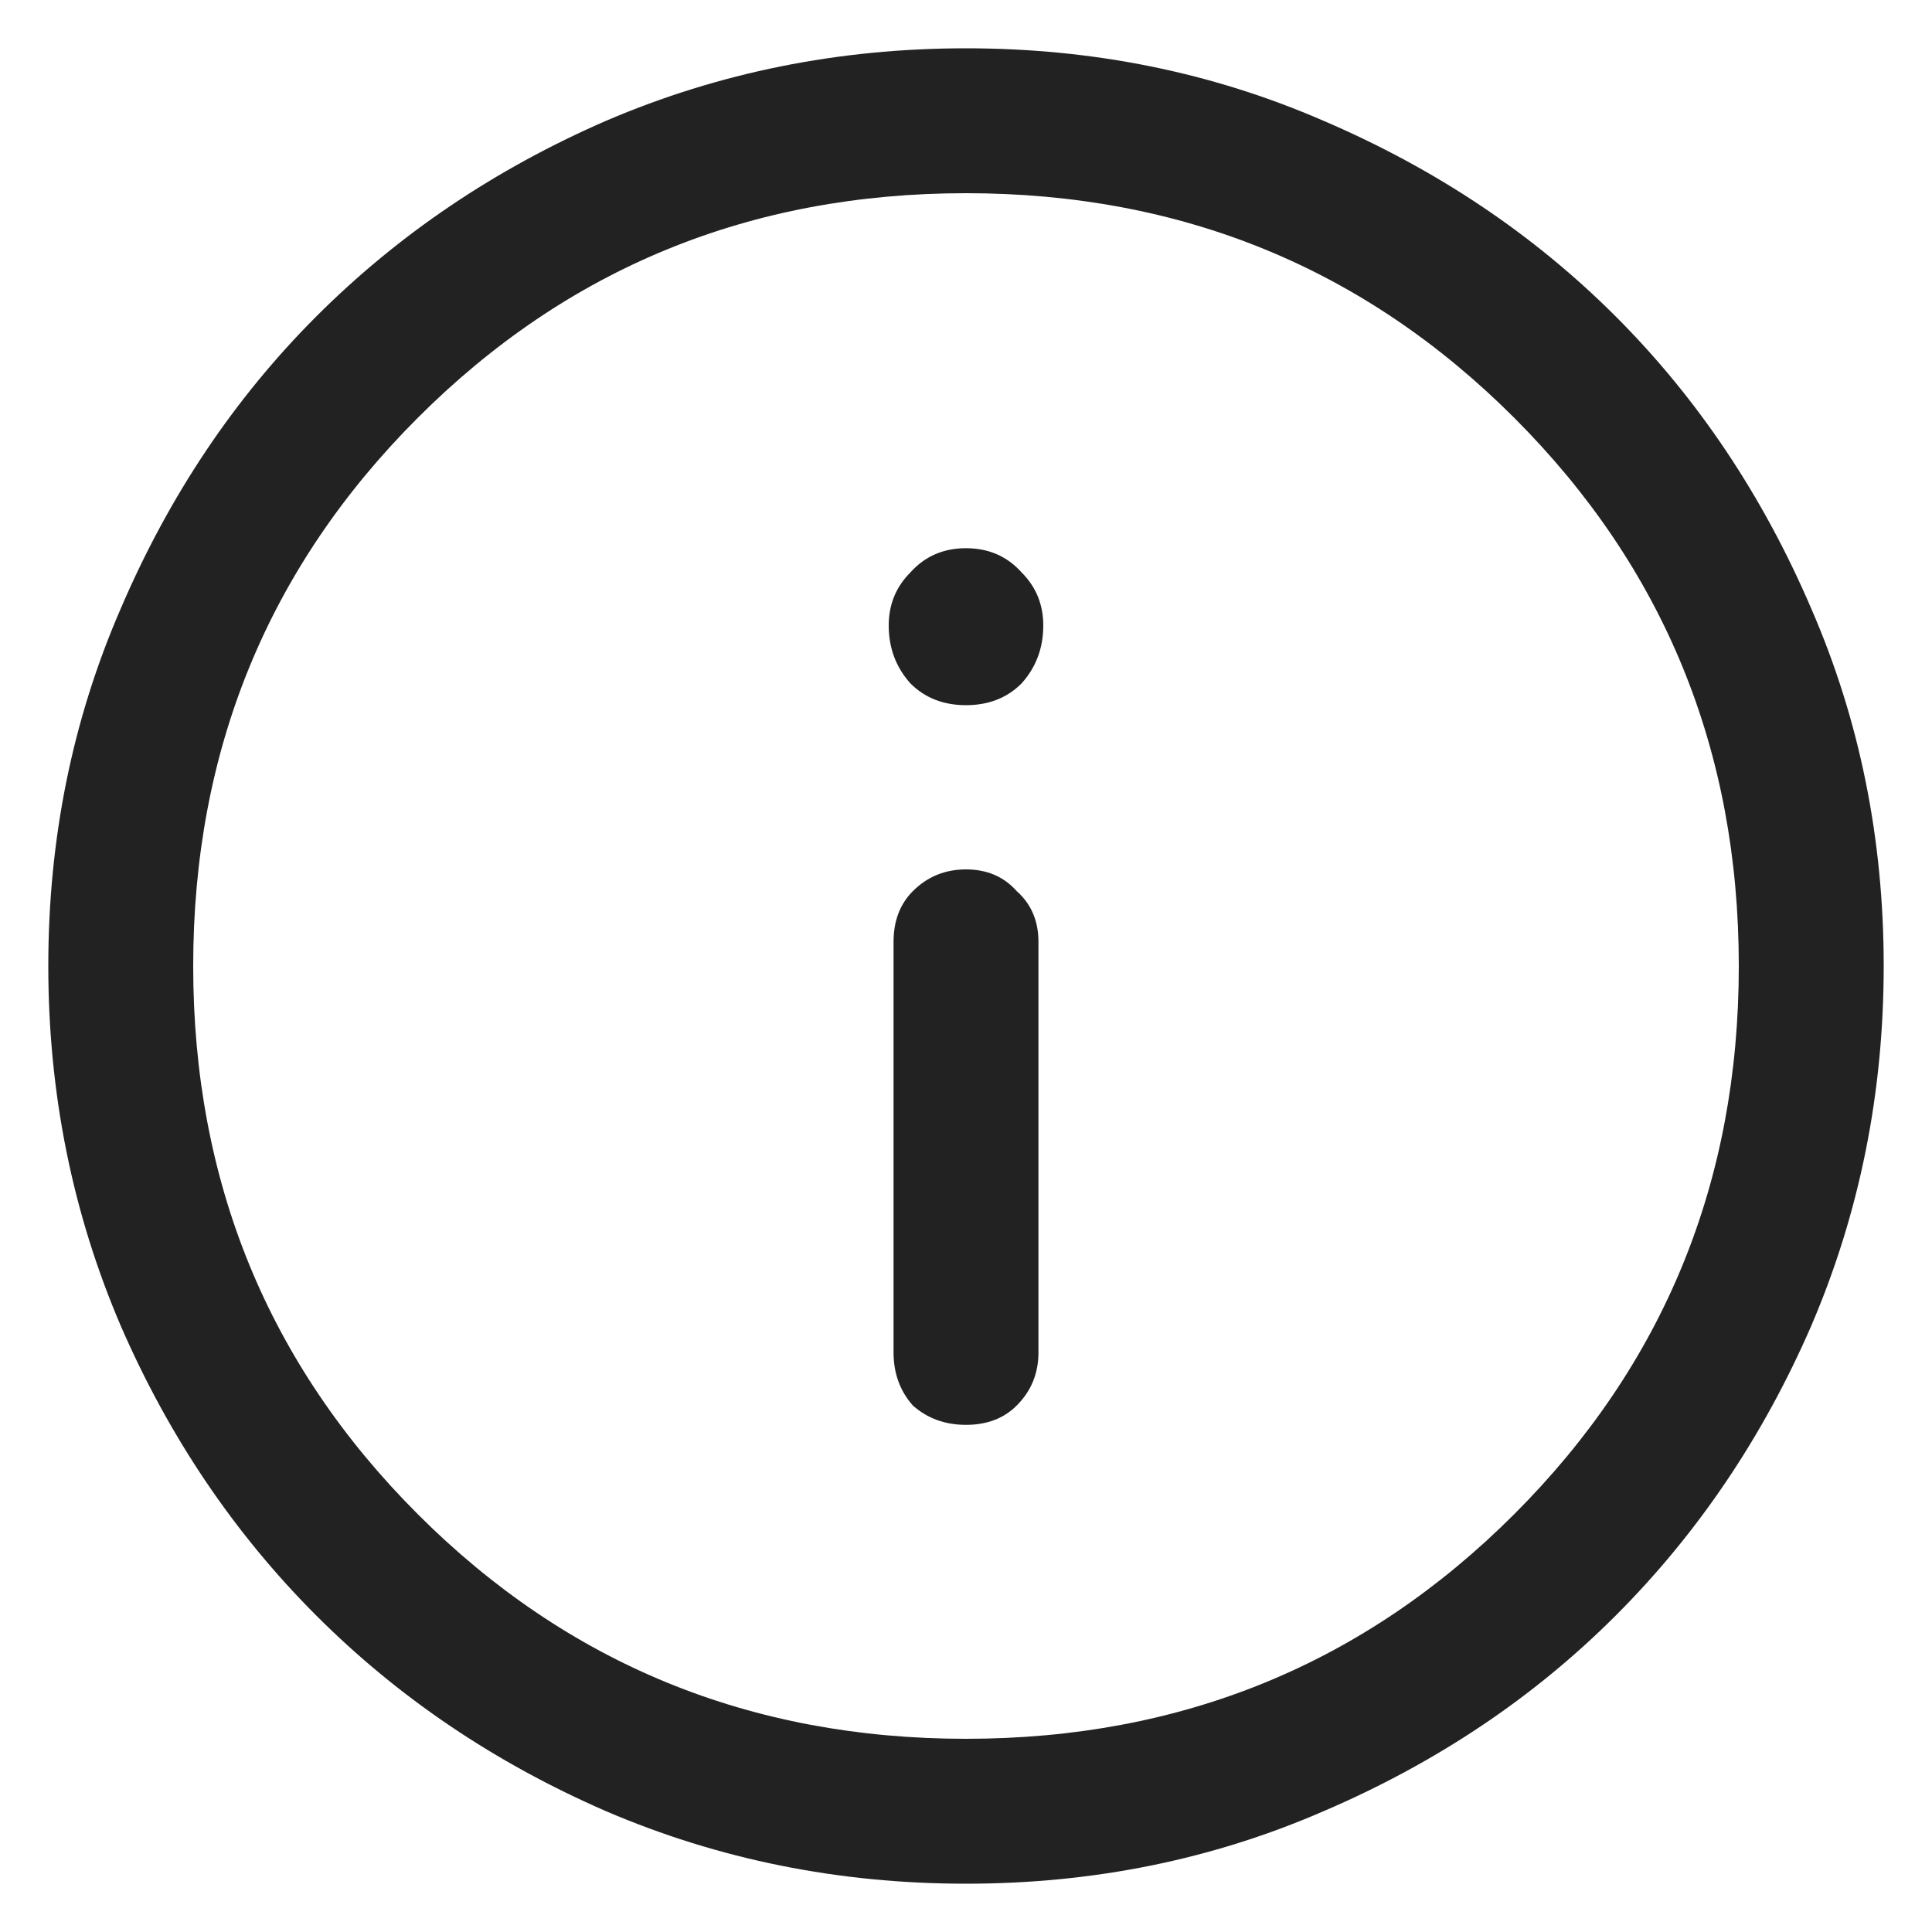 <svg width="20" height="20" viewBox="0 0 20 20" fill="none" xmlns="http://www.w3.org/2000/svg">
<path d="M10 14.75C10.217 14.75 10.392 14.683 10.525 14.55C10.675 14.4 10.75 14.217 10.75 14V9.75C10.75 9.533 10.675 9.358 10.525 9.225C10.392 9.075 10.217 9 10 9C9.783 9 9.6 9.075 9.45 9.225C9.317 9.358 9.25 9.533 9.25 9.75V14C9.25 14.217 9.317 14.4 9.45 14.55C9.6 14.683 9.783 14.75 10 14.75ZM10 7.3C10.233 7.3 10.425 7.225 10.575 7.075C10.725 6.908 10.8 6.708 10.8 6.475C10.8 6.258 10.725 6.075 10.575 5.925C10.425 5.758 10.233 5.675 10 5.675C9.767 5.675 9.575 5.758 9.425 5.925C9.275 6.075 9.2 6.258 9.2 6.475C9.2 6.708 9.275 6.908 9.425 7.075C9.575 7.225 9.767 7.3 10 7.3ZM10 19.5C8.683 19.5 7.442 19.25 6.275 18.75C5.125 18.25 4.125 17.575 3.275 16.725C2.425 15.875 1.75 14.875 1.25 13.725C0.75 12.558 0.5 11.317 0.5 10C0.5 8.683 0.75 7.45 1.25 6.3C1.75 5.133 2.425 4.125 3.275 3.275C4.125 2.425 5.125 1.75 6.275 1.25C7.442 0.75 8.683 0.5 10 0.5C11.317 0.5 12.55 0.75 13.7 1.25C14.867 1.75 15.875 2.425 16.725 3.275C17.575 4.125 18.25 5.133 18.75 6.3C19.25 7.45 19.5 8.683 19.5 10C19.5 11.317 19.25 12.558 18.75 13.725C18.25 14.875 17.575 15.875 16.725 16.725C15.875 17.575 14.867 18.25 13.7 18.75C12.55 19.25 11.317 19.5 10 19.5ZM10 18C12.233 18 14.125 17.225 15.675 15.675C17.225 14.125 18 12.233 18 10C18 7.767 17.225 5.875 15.675 4.325C14.125 2.775 12.233 2 10 2C7.767 2 5.875 2.775 4.325 4.325C2.775 5.875 2 7.767 2 10C2 12.233 2.775 14.125 4.325 15.675C5.875 17.225 7.767 18 10 18Z" fill="#222222"/>
</svg>
